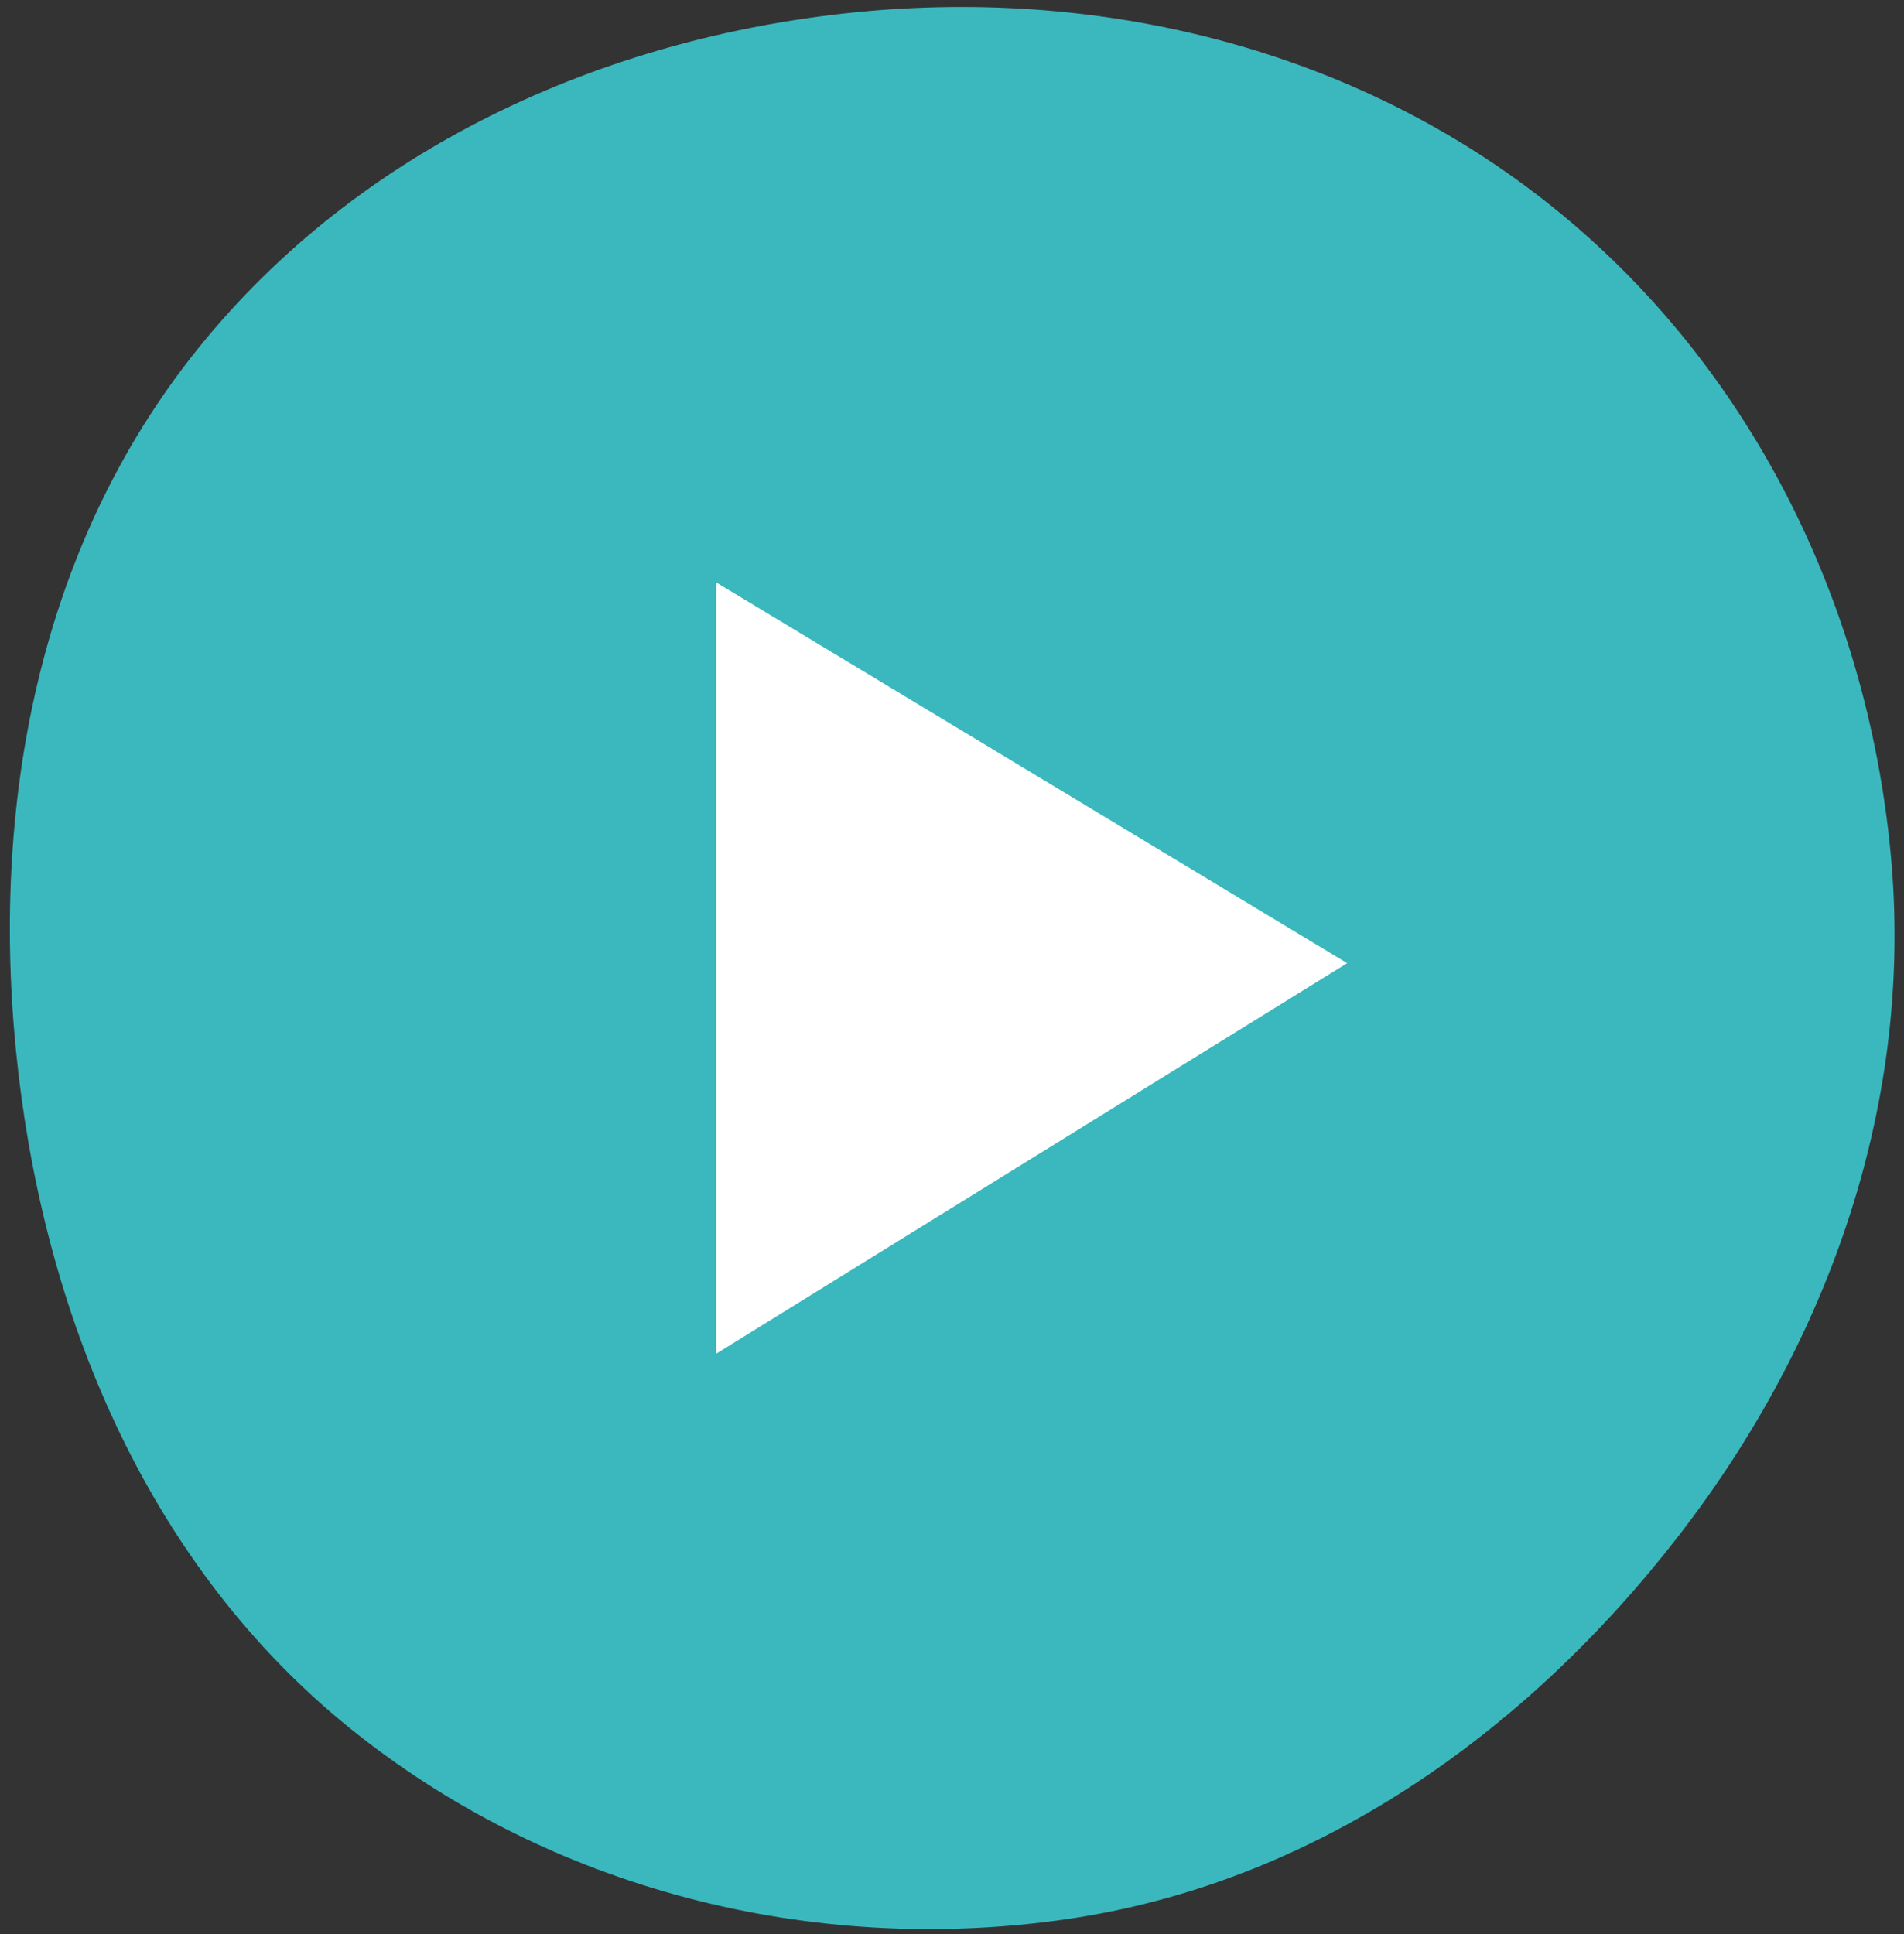 <?xml version="1.0" encoding="UTF-8"?> <svg xmlns="http://www.w3.org/2000/svg" width="191" height="194" viewBox="0 0 191 194" fill="none"><rect x="0" y="0" width="191" height="194" fill="#333333" stroke="none"/> <path d="M155.731 20.745C175.51 36.613 187.256 60.338 189.661 85.581C192.016 110.293 183.612 134.362 168.426 153.999C153.055 173.875 131.846 188.896 106.979 192.496C81.451 196.191 55.119 189.52 35.059 173.305C15.193 157.247 4.774 132.876 1.831 107.502C-1.11 82.148 3.418 56.024 19.121 35.902C34.918 15.661 59.152 4.187 84.672 1.355C110.04 -1.46 135.822 4.773 155.731 20.745Z" fill="#3AB8BE"></path> <path d="M71.84 135.778V58.412L135.14 96.605L71.84 135.778Z" fill="white"></path> </svg> 